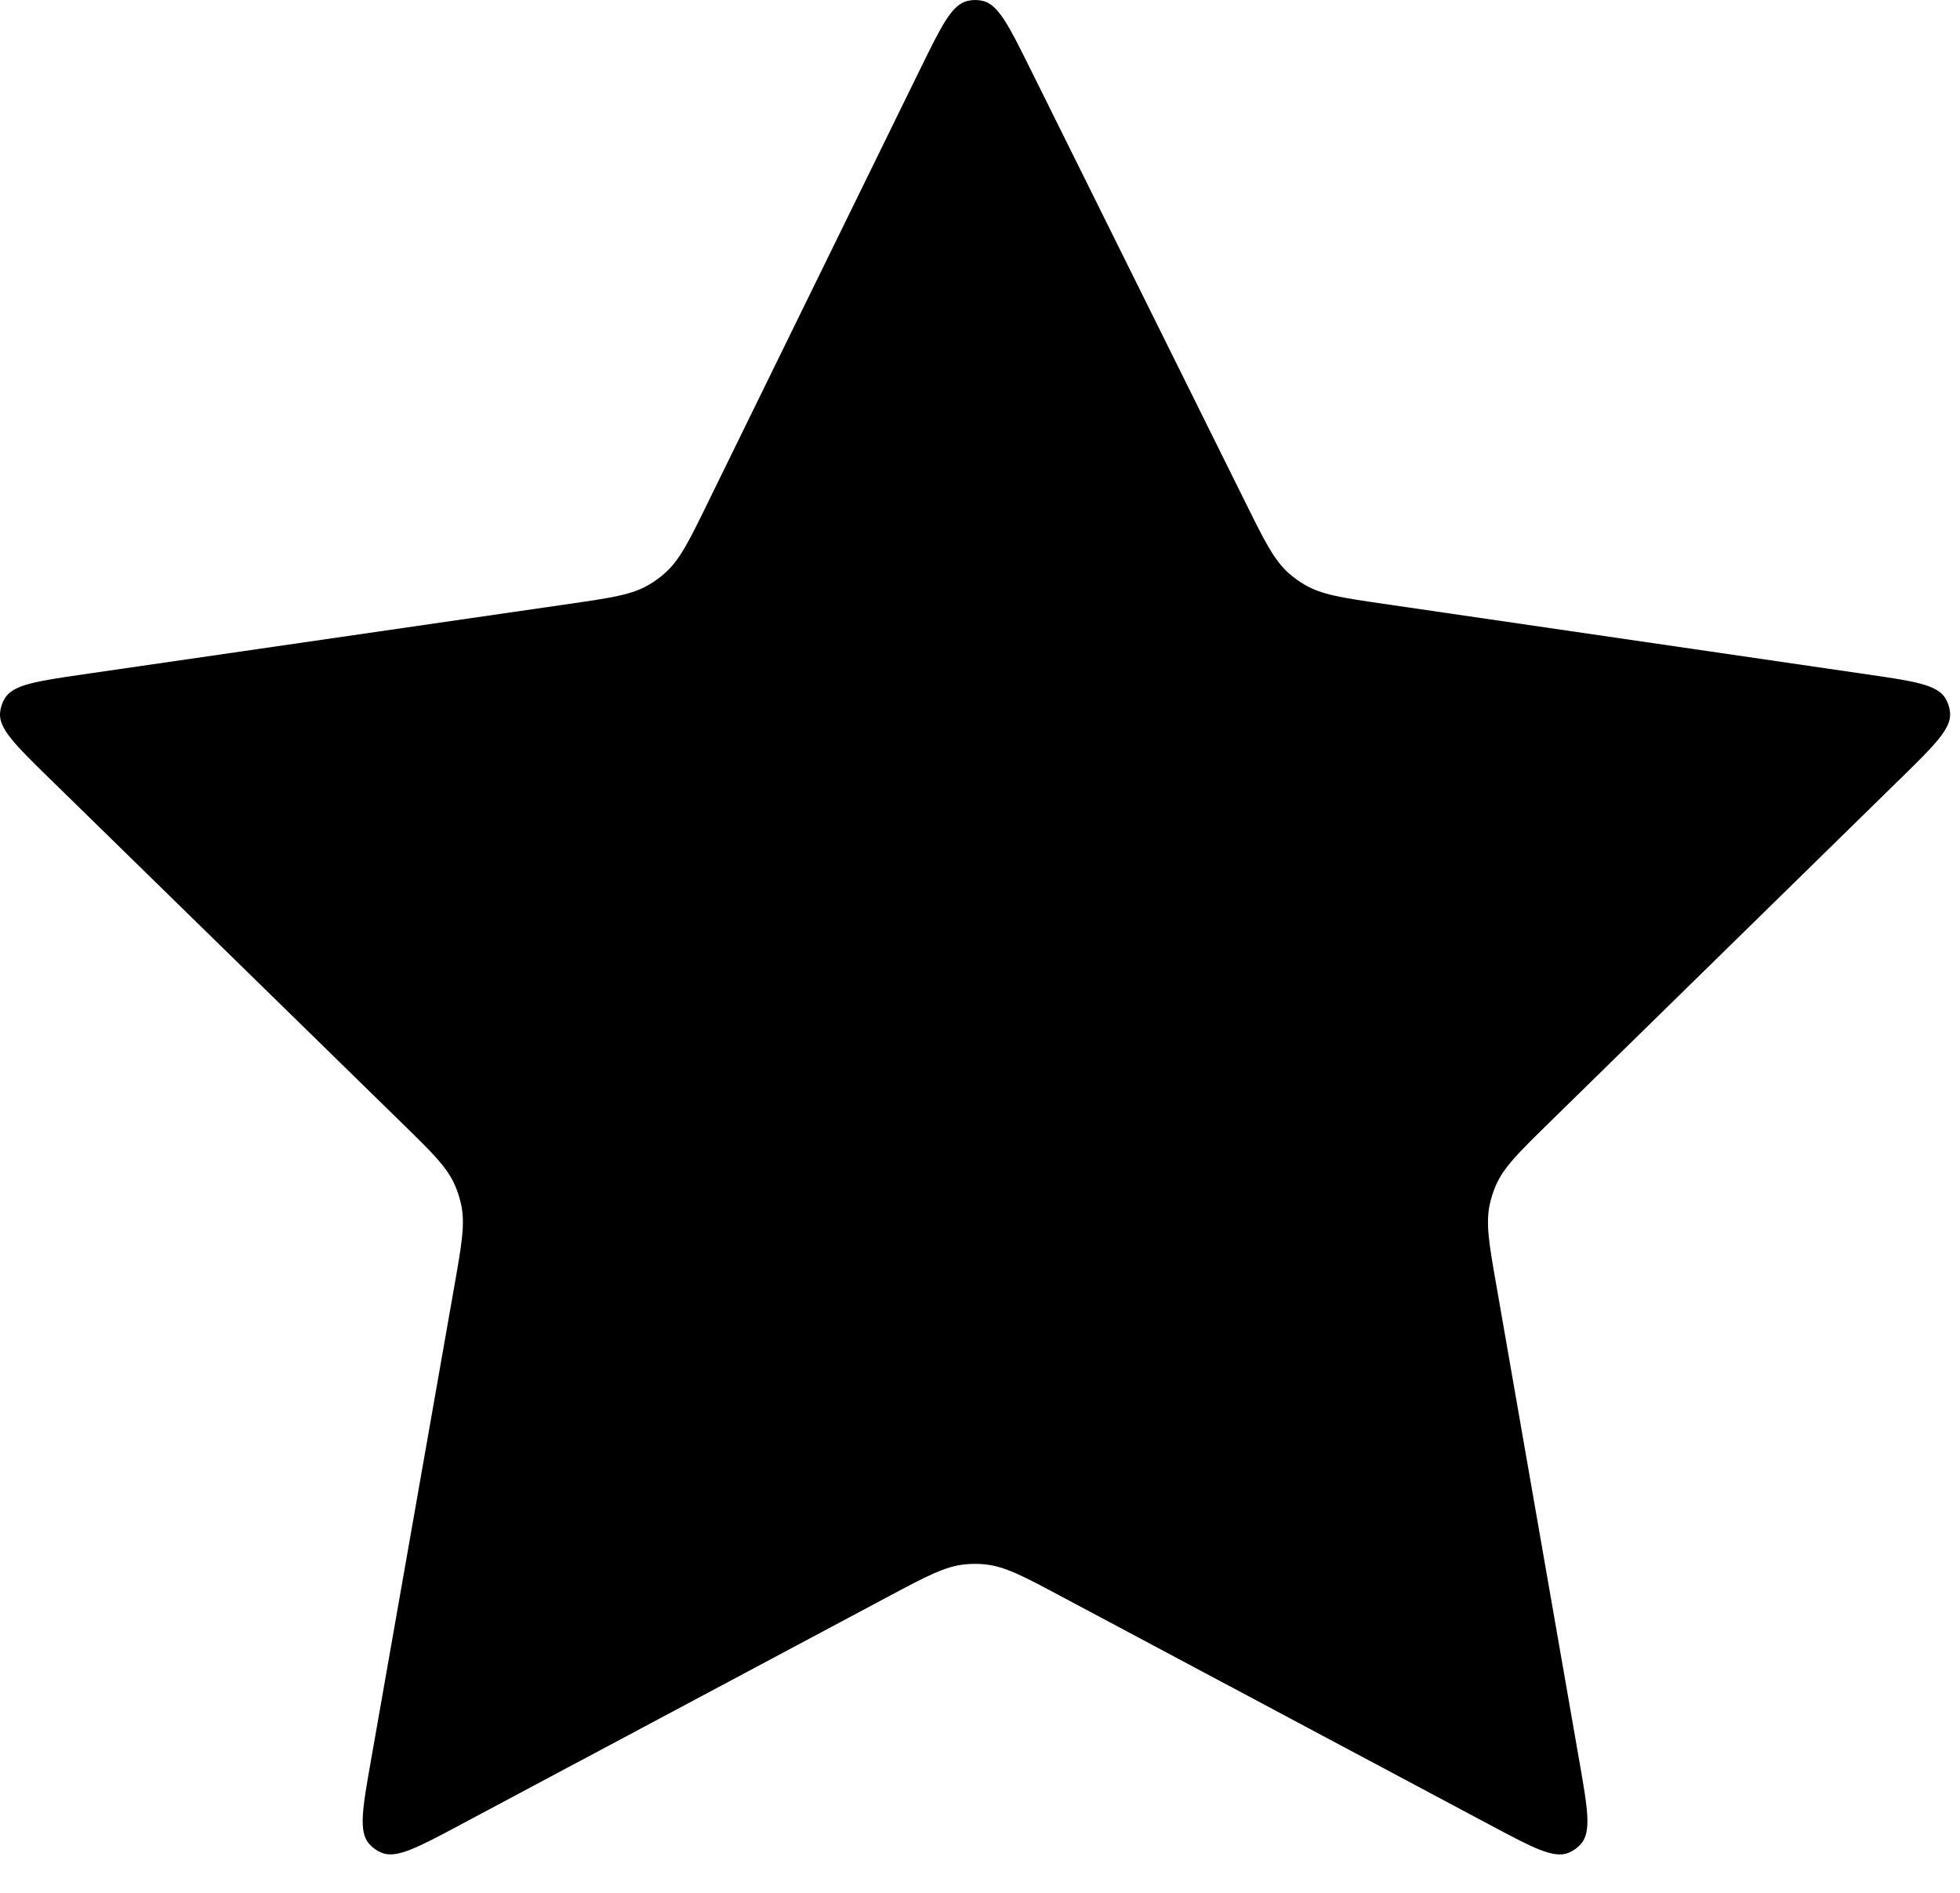 <svg preserveAspectRatio="none" width="100%" height="100%" overflow="visible" style="display: block;" viewBox="0 0 29 28" fill="none" xmlns="http://www.w3.org/2000/svg">
<path id="Vector" d="M15.237 1.004C14.926 0.378 14.77 0.064 14.537 0.012C14.465 -0.004 14.389 -0.004 14.317 0.013C14.084 0.066 13.93 0.38 13.622 1.008L10.467 7.448C10.195 8.004 10.059 8.282 9.838 8.478C9.766 8.542 9.687 8.6 9.603 8.649C9.349 8.799 9.043 8.843 8.43 8.932L1.228 9.976C0.537 10.077 0.192 10.127 0.07 10.332C0.032 10.395 0.008 10.467 0.001 10.541C-0.021 10.778 0.229 11.023 0.728 11.511L5.952 16.618C6.394 17.05 6.616 17.266 6.733 17.537C6.771 17.626 6.801 17.719 6.822 17.814C6.885 18.102 6.831 18.407 6.724 19.016L5.487 26.051C5.364 26.747 5.303 27.095 5.461 27.275C5.511 27.331 5.572 27.376 5.641 27.405C5.861 27.5 6.173 27.333 6.797 27.001L13.155 23.611C13.707 23.317 13.982 23.17 14.279 23.141C14.376 23.131 14.474 23.131 14.572 23.141C14.868 23.17 15.144 23.317 15.695 23.611L22.058 27.002C22.681 27.334 22.993 27.5 23.213 27.406C23.282 27.377 23.343 27.332 23.392 27.276C23.55 27.096 23.49 26.749 23.368 26.053L22.14 19.013C22.033 18.405 21.98 18.101 22.043 17.813C22.064 17.718 22.093 17.626 22.132 17.537C22.249 17.267 22.469 17.051 22.91 16.619L28.128 11.509C28.626 11.021 28.875 10.777 28.853 10.54C28.846 10.466 28.823 10.395 28.785 10.331C28.663 10.127 28.318 10.076 27.628 9.976L20.47 8.932C19.861 8.843 19.557 8.799 19.305 8.65C19.221 8.601 19.143 8.545 19.07 8.481C18.851 8.286 18.714 8.011 18.441 7.46L15.237 1.004Z" fill="black"/>
</svg>
